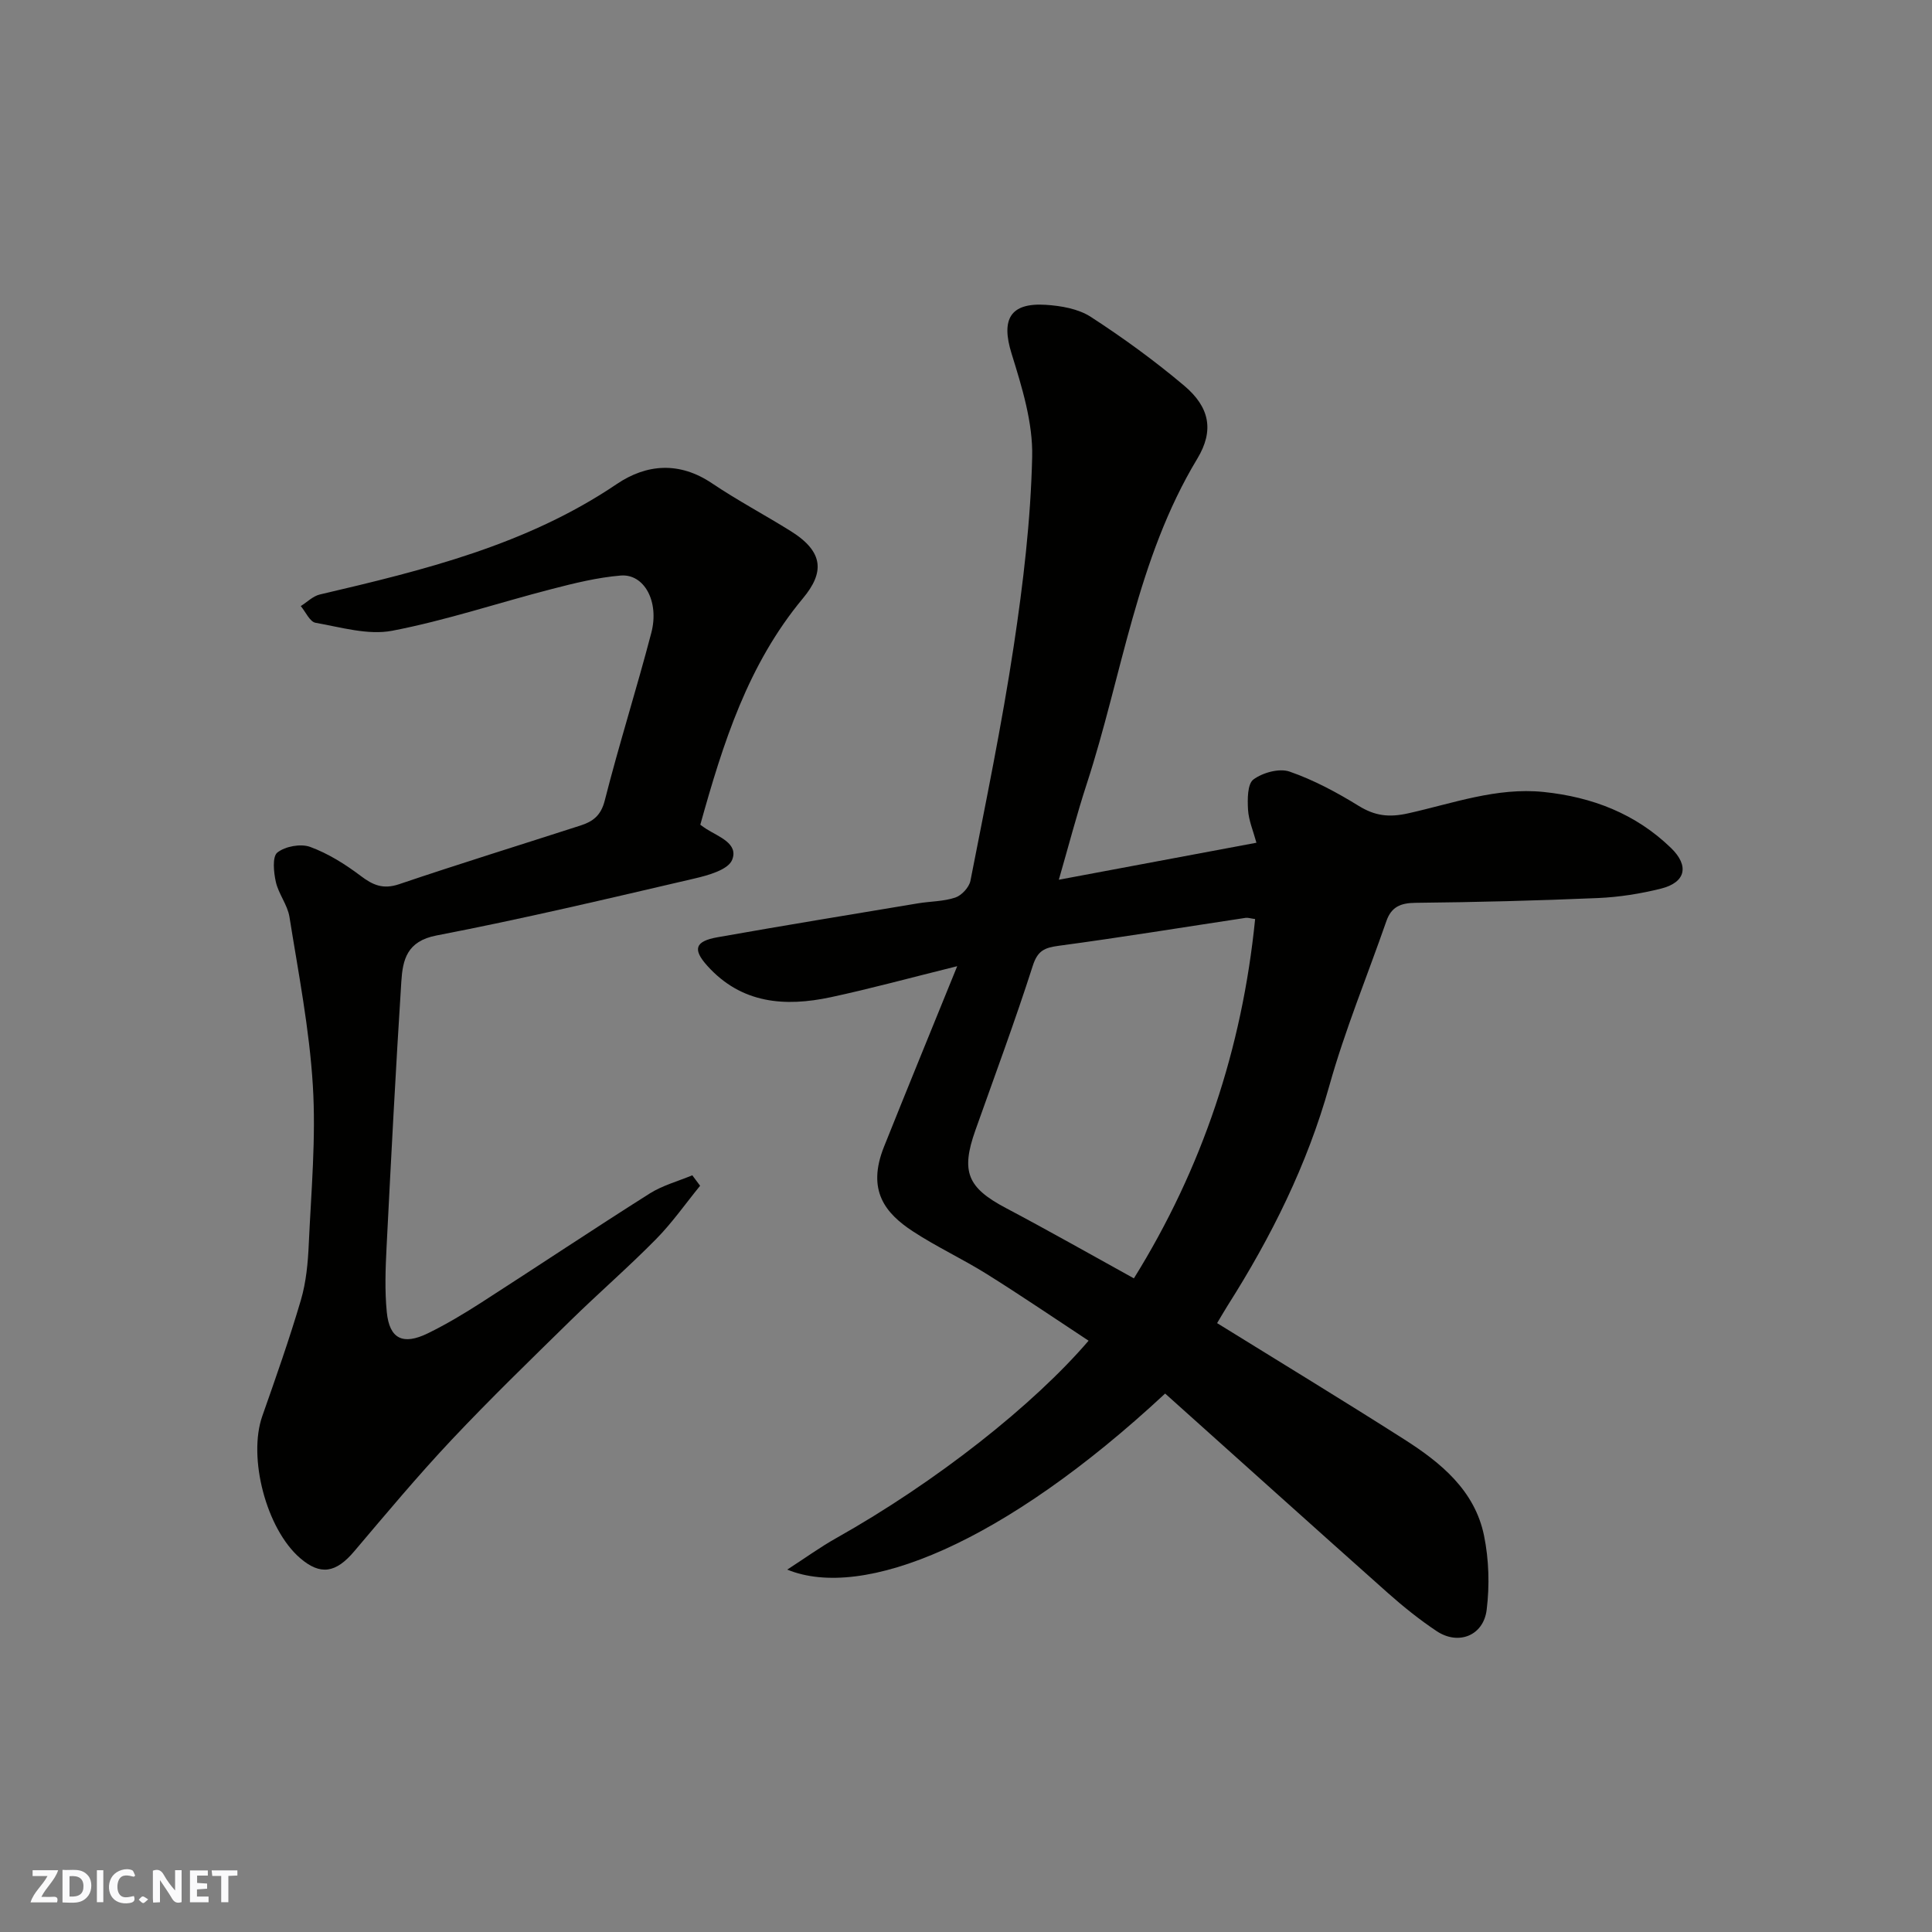 <svg enable-background="new 0 0 400 400" viewBox="0 0 400 400" xmlns="http://www.w3.org/2000/svg"><rect x="0" y="0" width="400" height="400" fill="#808080" stroke="none"/><g fill="#fafafb"><path d="m37.59 393.81c-.92.31-1.52.05-2-.78-.7-1.2-1.52-2.34-2.47-3.78v4.59c-.55.03-.95.05-1.41.07-.03-.37-.06-.64-.06-.91 0-1.91 0-3.81 0-5.7 1.13-.41 1.77-.03 2.29.91.62 1.11 1.38 2.14 2.31 3.19v-4.2h1.35v6.61z"/><path d="m12.94 393.88v-6.75c1.9.19 3.93-.54 5.37 1.29.8 1.01.78 2.88.03 3.97-1.37 1.97-3.4 1.51-5.4 1.49m1.45-1.22c2.04.12 2.92-.58 2.89-2.21-.03-1.51-.98-2.19-2.89-2z"/><path d="m11.81 393.87h-5.49c.68-2.18 2.47-3.48 3.51-5.45h-3.08v-1.21h5.29c-.71 2.13-2.44 3.48-3.47 5.51.86 0 1.63.04 2.39-.01.79-.05 1.14.21.85 1.16"/><path d="m39.33 393.86v-6.61h3.7v1.07h-2.22v1.52c.68.04 1.34.09 2.07.13v1.07c-.72.05-1.38.09-2.1.14v1.48h2.4v1.19h-3.85z"/><path d="m27.71 388.56c-1.15-.3-2.46-.61-3.1.64-.37.73-.41 1.93-.06 2.67.63 1.35 1.99.93 3.17.68.35.94-.01 1.32-.93 1.46-1.62.25-3.05-.27-3.76-1.48-.73-1.24-.6-3.03.31-4.17.88-1.11 2.71-1.7 4-1.16.32.13.44.74.65 1.12-.1.08-.19.16-.28.24"/><path d="m49.15 387.24v1.07c-.59.02-1.17.05-1.87.08v5.44h-1.48v-5.44h-1.85c-.05-.4-.08-.73-.13-1.15z"/><path d="m20.06 387.21h1.33v6.62h-1.33z"/><path d="m30.68 393.25c-.49.38-.8.79-1.05.76-.32-.05-.6-.45-.9-.7.26-.24.51-.64.8-.67.29-.04.62.3 1.15.61"/></g><path d="m241.23 288.52c-33.45 31.13-62.57 42.88-78.24 36.45 3.76-2.43 6.82-4.65 10.09-6.49 20.81-11.69 40.93-27.63 52.3-40.9-7.08-4.66-14.02-9.39-21.14-13.84-4.98-3.11-10.35-5.6-15.25-8.81-5.67-3.72-9.59-8.44-5.97-17.5 4.81-12.03 9.73-24.02 15.16-37.39-9.74 2.41-17.91 4.65-26.17 6.42-9.49 2.03-18.49 1.36-25.56-6.49-3.07-3.41-2.59-5.09 2.09-5.92 13.81-2.45 27.66-4.71 41.5-7.02 2.58-.43 5.3-.38 7.74-1.2 1.32-.44 2.87-2.12 3.14-3.48 3.16-16.16 6.5-32.3 8.96-48.57 1.96-12.97 3.52-26.09 3.82-39.18.17-7.12-2.12-14.47-4.27-21.41-2.19-7.04-.33-10.55 7.08-10.08 3.17.2 6.74.82 9.32 2.49 6.71 4.35 13.22 9.09 19.33 14.24 5.27 4.44 6.27 9.27 2.72 15.14-12.55 20.8-15.53 44.77-22.87 67.28-2.07 6.34-3.75 12.81-5.79 19.88 13.77-2.58 27.22-5.1 40.91-7.66-.67-2.47-1.61-4.63-1.74-6.85-.12-2.13-.14-5.31 1.12-6.25 1.92-1.42 5.35-2.37 7.48-1.63 4.99 1.73 9.78 4.3 14.3 7.09 3.39 2.09 6.28 2.44 10.27 1.55 9.22-2.05 18.29-5.42 28.04-4.42 10.06 1.04 19.04 4.5 26.36 11.59 3.84 3.72 3.04 7.14-2.07 8.42-4.25 1.06-8.67 1.76-13.04 1.95-12.59.54-25.2.86-37.8.99-3.09.03-5 .85-6.02 3.8-3.96 11.37-8.58 22.55-11.82 34.12-4.59 16.37-12.02 31.25-21.05 45.48-.43.68-.84 1.39-1.26 2.08-.33.55-.65 1.1-.91 1.54 13.05 8.08 25.99 15.94 38.75 24.07 7.58 4.83 14.59 10.56 16.51 19.91 1.02 4.97 1.17 10.32.55 15.36-.66 5.4-5.88 7.41-10.35 4.43-3.53-2.35-6.88-5.04-10.06-7.86-15.45-13.75-30.83-27.6-46.16-41.33zm-6.47-23.85c14.18-22.81 22.42-47.6 25.1-74.39-.99-.13-1.49-.32-1.95-.25-12.89 1.94-25.76 4.05-38.68 5.78-2.97.4-4.4.99-5.41 4.16-3.67 11.44-7.86 22.72-11.88 34.05-3.04 8.57-1.64 11.87 6.28 16.07 8.9 4.7 17.66 9.68 26.54 14.58z" fill="#010100"/><path d="m144.99 170.75c.45.32.85.63 1.27.89 2.55 1.61 6.71 3.01 5.31 6.41-.84 2.04-4.98 3.19-7.84 3.85-17.74 4.13-35.48 8.34-53.36 11.78-6.15 1.18-6.99 5.05-7.28 9.54-1.17 18.28-2.12 36.58-3.05 54.88-.23 4.51-.4 9.08.04 13.56.55 5.54 3.34 6.91 8.5 4.39 3.8-1.86 7.45-4.04 11.01-6.33 11.66-7.5 23.2-15.2 34.91-22.61 2.67-1.69 5.87-2.54 8.83-3.78.54.72 1.08 1.45 1.62 2.17-3.02 3.7-5.78 7.66-9.12 11.05-5.69 5.78-11.84 11.11-17.64 16.79-8.33 8.16-16.71 16.29-24.7 24.77-6.99 7.43-13.54 15.27-20.14 23.06-3.82 4.52-7.02 5.05-11.24 1.4-6.99-6.05-10.82-20.81-7.8-29.4 2.8-7.96 5.61-15.93 7.99-24.02 1.09-3.72 1.46-7.73 1.63-11.63.5-10.92 1.51-21.91.84-32.78-.71-11.69-2.99-23.3-4.84-34.9-.4-2.5-2.26-4.75-2.82-7.25-.45-2-.76-5.22.31-6.08 1.62-1.29 4.84-1.88 6.79-1.17 3.73 1.37 7.26 3.58 10.46 6 2.56 1.94 4.66 2.83 7.94 1.73 12.47-4.22 25.05-8.11 37.59-12.16 2.54-.82 4.21-2.04 5-5.14 2.96-11.65 6.61-23.13 9.65-34.76 1.69-6.47-1.48-12.25-6.34-11.85-4.81.4-9.6 1.58-14.3 2.8-11.02 2.84-21.87 6.49-33.01 8.63-5.02.96-10.61-.73-15.87-1.65-1.19-.21-2.05-2.26-3.06-3.46 1.32-.82 2.53-2.07 3.96-2.4 21.46-5.02 42.78-10.23 61.46-22.86 6.2-4.19 12.99-4.69 19.72-.16 5.27 3.55 10.92 6.54 16.32 9.91 6.9 4.32 6.93 8.59 2.52 13.89-11.43 13.74-16.54 29.98-21.26 46.89z" fill="#010100"/></svg>